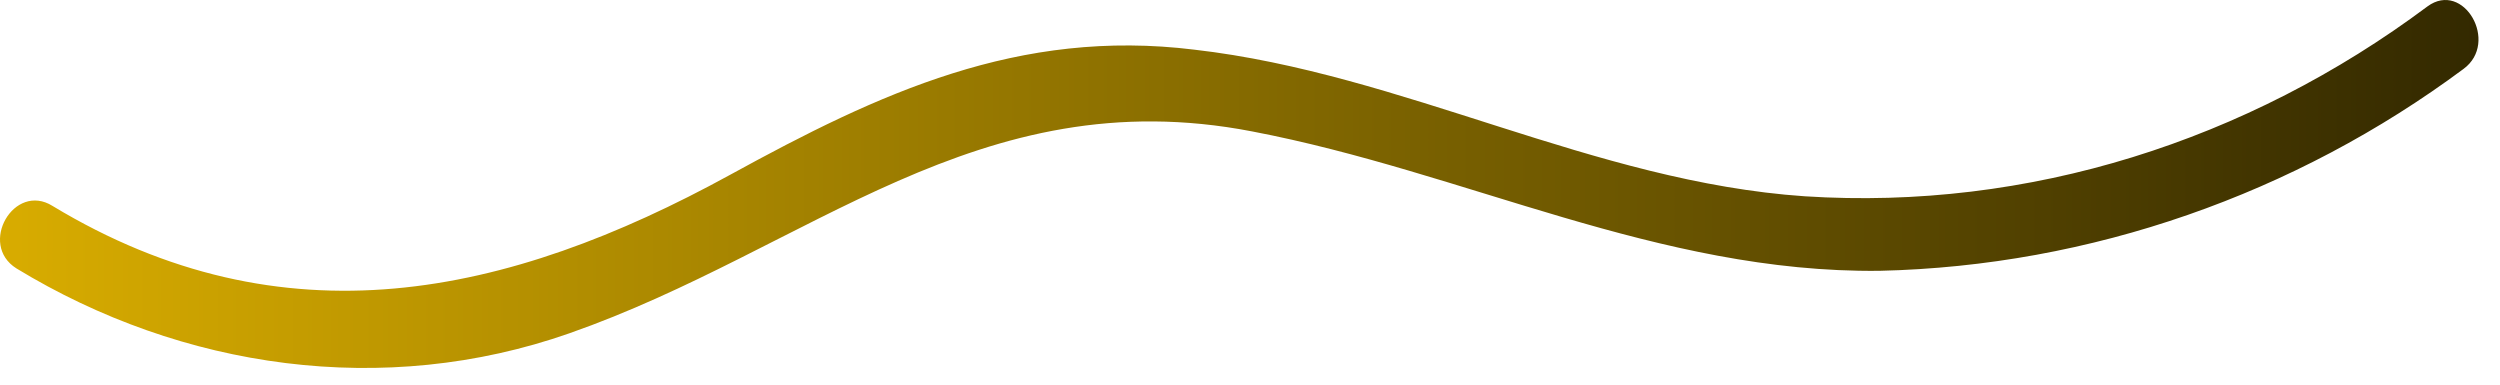 <svg width="104" height="16" viewBox="0 0 104 16" fill="none" xmlns="http://www.w3.org/2000/svg">
<path d="M0.684 11.166C7.584 15.366 15.984 16.566 23.684 13.866C33.684 10.366 40.684 3.266 52.084 5.466C60.984 7.166 68.984 11.366 78.184 11.266C86.984 11.066 95.484 8.066 102.484 2.866C103.984 1.766 102.484 -0.834 100.984 0.266C93.484 5.866 84.384 8.766 75.084 8.166C66.284 7.566 58.384 3.066 49.684 2.066C42.384 1.166 36.584 3.866 30.384 7.266C21.084 12.366 11.784 14.366 2.184 8.566C0.584 7.566 -0.916 10.166 0.684 11.166Z" fill="url(#paint0_linear_8_3)"/>
<defs>
<linearGradient id="paint0_linear_8_3" x1="3.41262e-05" y1="7.654" x2="103.105" y2="7.654" gradientUnits="userSpaceOnUse">
<stop stop-color="#D8AC00"/>
<stop offset="1" stop-color="#332900"/>
</linearGradient>
</defs>
</svg>
